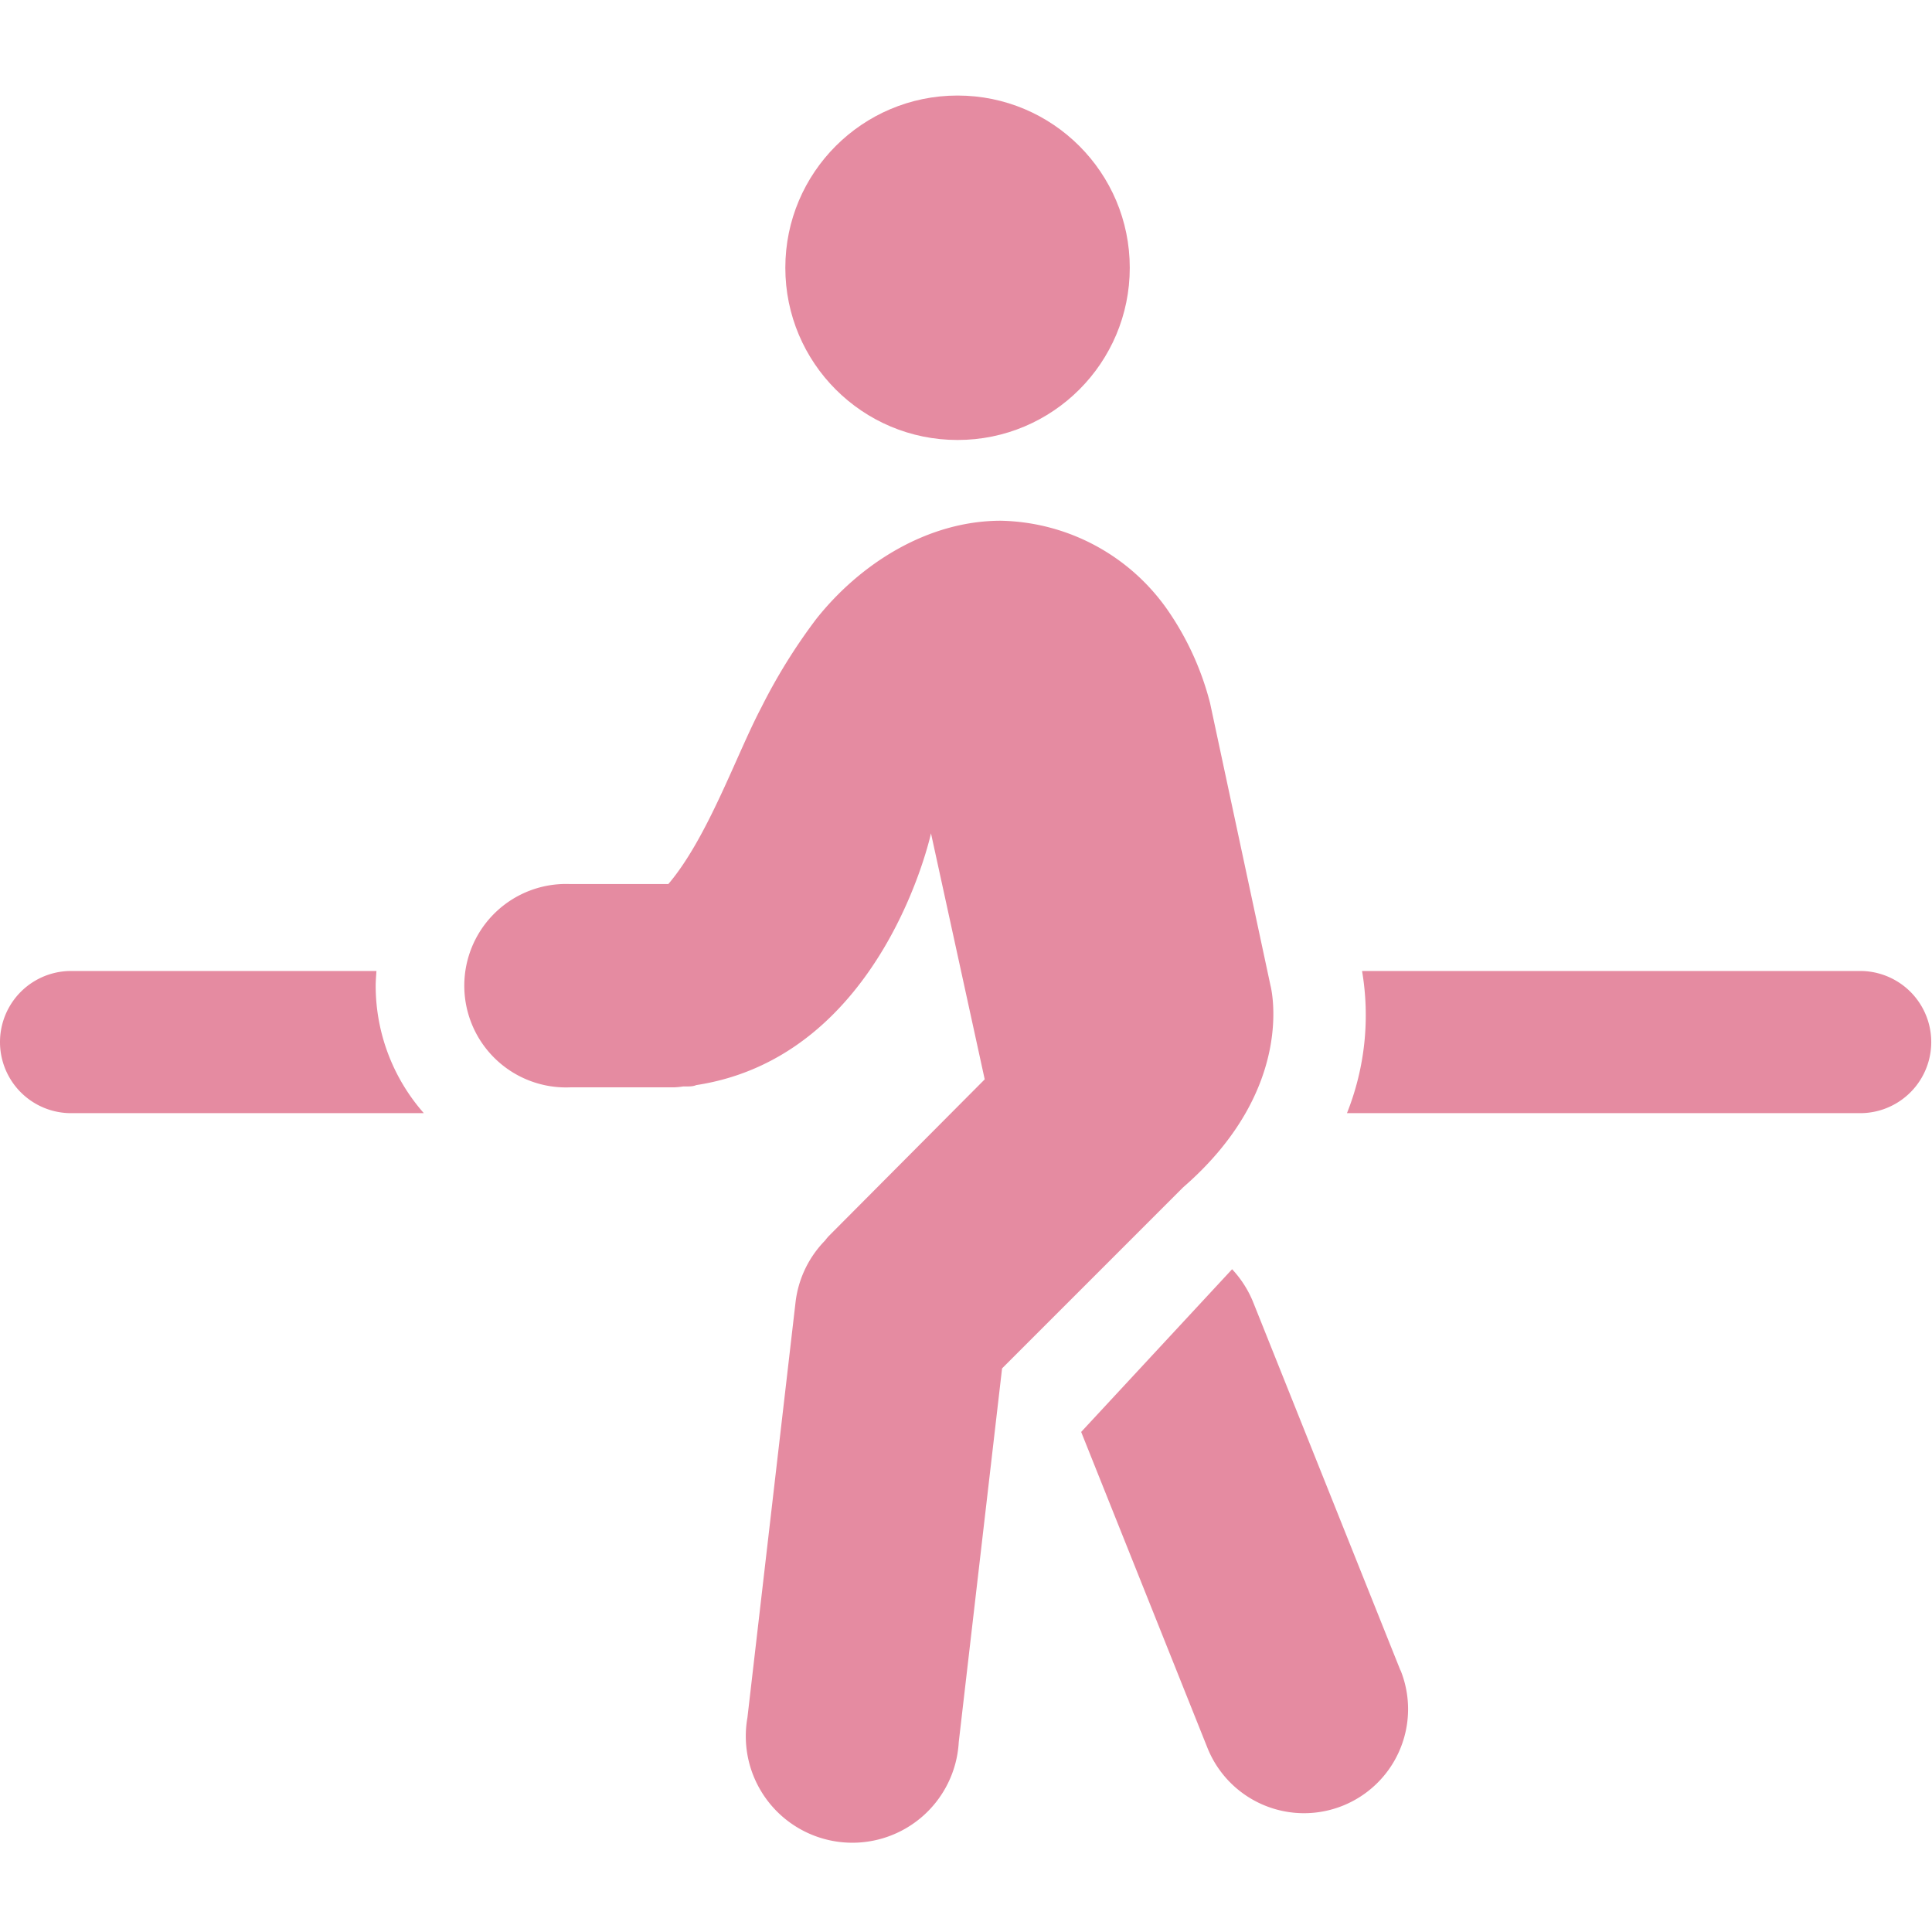 <svg id="レイヤー_1" data-name="レイヤー 1" xmlns="http://www.w3.org/2000/svg" width="128" height="128"><defs><style>.cls-1{fill:#e58ba1}</style></defs><circle class="cls-1" cx="63.44" cy="17.74" r="11.41"/><path class="cls-1" d="M92.78 110.66L83 86.21a7.09 7.09 0 00-1.37-2.12l-10 10.78L80 115.81a6.89 6.89 0 0012.79-5.15z"/><path class="cls-1" d="M84.17 65.28l-4-18.7a19.17 19.17 0 00-2.7-6 13.79 13.79 0 00-11.16-6.08c-4.84 0-9.32 2.83-12.24 6.52a37.77 37.77 0 00-3.64 5.87c-1.64 3.11-3.54 8.61-6.15 11.68h-6.52a6.74 6.74 0 100 13.47h6.9a6 6 0 00.61-.06h.21c.22 0 .44 0 .65-.09C58.5 70 61.68 55.21 61.68 55.21l3.56 16.3-10.33 10.38a3.61 3.61 0 00-.25.3 7 7 0 00-1.95 4.06l-3.19 27.54a7.06 7.06 0 1014 1.63l2.87-24.76 12-12c7.61-6.61 5.78-13.38 5.78-13.38zm-59.23-.95H4.71a4.71 4.71 0 000 9.42h23.37a12.77 12.77 0 01-3.19-8.44c0-.31.03-.66.05-.98zm98.35 0H90.24a17.53 17.53 0 01-1 9.42h34a4.71 4.71 0 000-9.42z"/></svg>